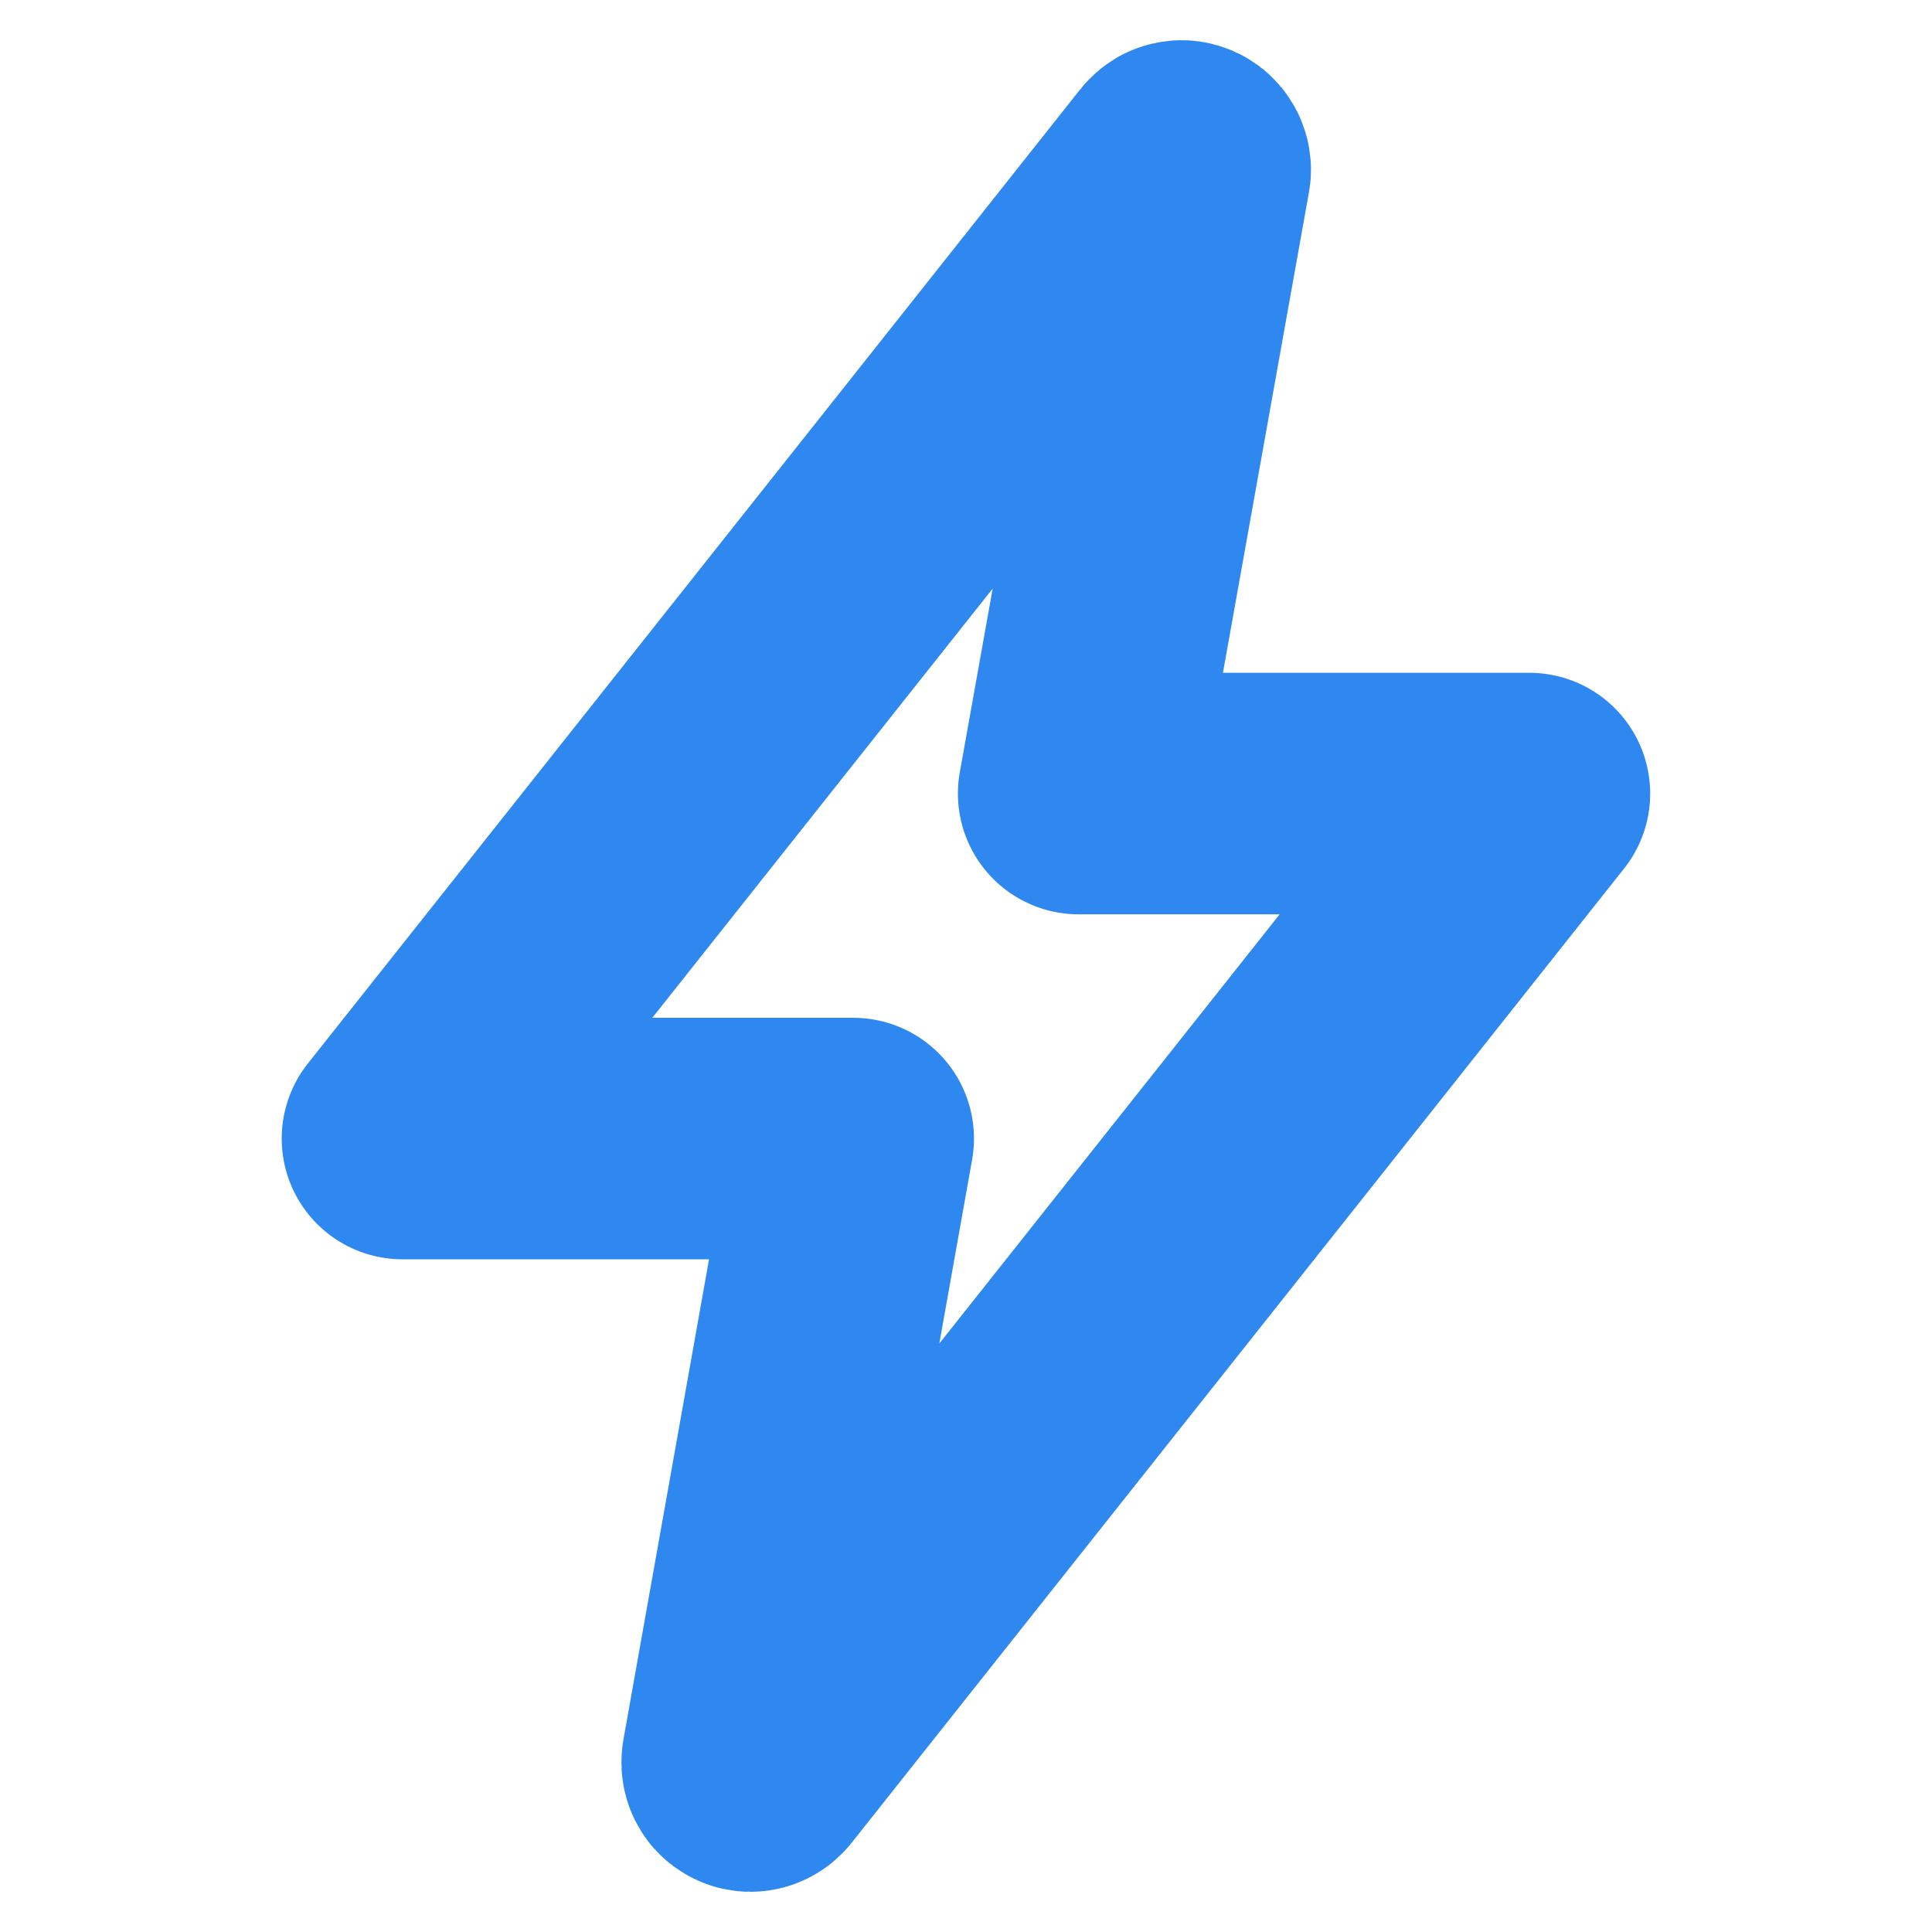 <svg width="16" height="16" viewBox="0 0 16 16" fill="none" xmlns="http://www.w3.org/2000/svg">
<path d="M7.066 9.429H3.333L5.332 6.908L7.73 3.884L9.728 1.363C9.735 1.354 9.743 1.347 9.753 1.341C9.763 1.336 9.774 1.334 9.785 1.333C9.795 1.333 9.805 1.336 9.815 1.34C9.824 1.344 9.832 1.35 9.839 1.358C9.846 1.366 9.851 1.375 9.854 1.385C9.857 1.395 9.858 1.405 9.856 1.415L8.933 6.572H12.666L10.668 9.093L8.269 12.118L6.27 14.639C6.264 14.647 6.256 14.654 6.246 14.659C6.237 14.664 6.226 14.667 6.215 14.667C6.205 14.667 6.195 14.665 6.186 14.66C6.177 14.656 6.169 14.65 6.162 14.642C6.156 14.634 6.151 14.625 6.149 14.615C6.146 14.605 6.146 14.595 6.147 14.584L7.066 9.429Z" stroke="#2F88F0" stroke-width="2" stroke-linecap="round" stroke-linejoin="round"/>
</svg>
